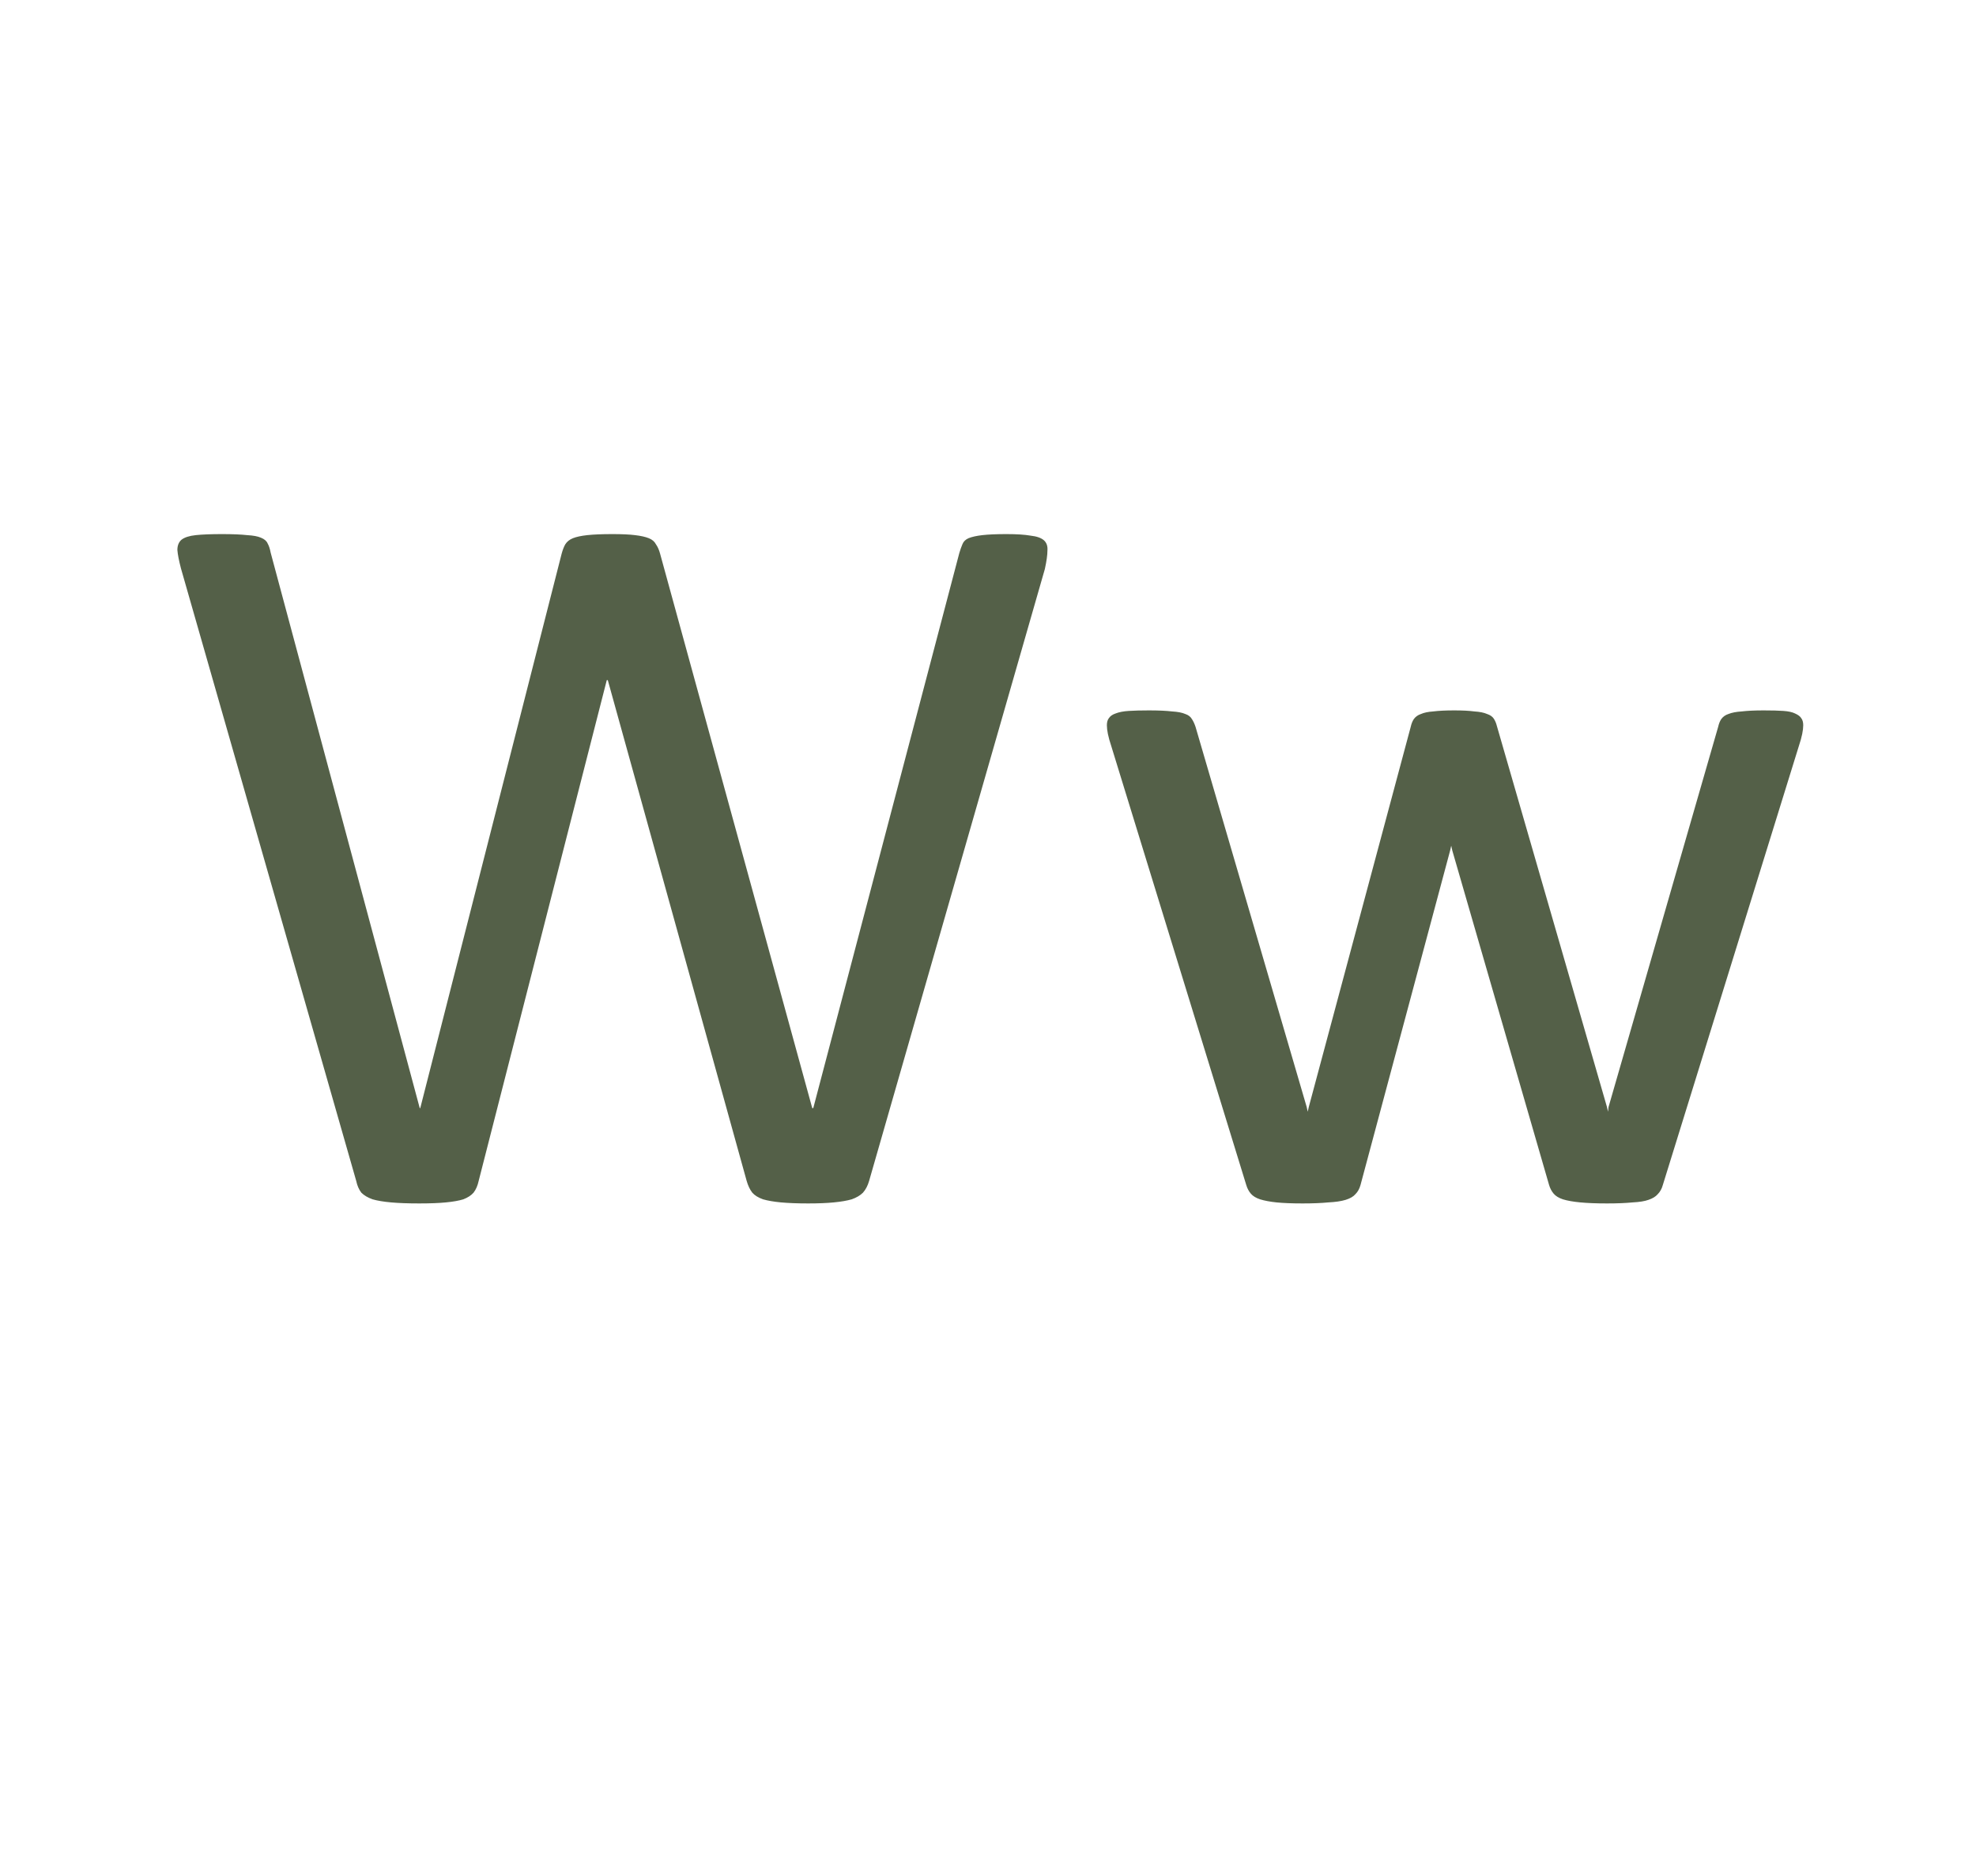 <svg width="354" height="336" viewBox="0 0 354 336" fill="none" xmlns="http://www.w3.org/2000/svg">
<path d="M155.703 211.512C155.458 212.368 155.091 213.072 154.602 213.623C154.112 214.113 153.439 214.51 152.582 214.816C151.725 215.061 150.654 215.245 149.369 215.367C148.145 215.49 146.615 215.551 144.779 215.551C142.882 215.551 141.26 215.49 139.914 215.367C138.629 215.245 137.558 215.061 136.701 214.816C135.844 214.51 135.202 214.113 134.773 213.623C134.345 213.072 134.008 212.368 133.764 211.512L108.887 121.826H108.703L85.754 211.512C85.57 212.368 85.264 213.072 84.836 213.623C84.408 214.113 83.796 214.51 83 214.816C82.204 215.061 81.164 215.245 79.879 215.367C78.655 215.49 77.064 215.551 75.106 215.551C73.086 215.551 71.403 215.49 70.057 215.367C68.71 215.245 67.609 215.061 66.752 214.816C65.895 214.51 65.222 214.113 64.732 213.623C64.304 213.072 63.998 212.368 63.815 211.512L32.42 101.814C32.053 100.407 31.838 99.305 31.777 98.51C31.777 97.714 32.022 97.102 32.512 96.674C33.062 96.245 33.919 95.97 35.082 95.848C36.245 95.725 37.805 95.664 39.764 95.664C41.661 95.664 43.16 95.725 44.262 95.848C45.363 95.909 46.19 96.062 46.74 96.307C47.352 96.551 47.75 96.888 47.934 97.316C48.178 97.745 48.362 98.296 48.484 98.969L75.197 198.477H75.289L100.625 99.152C100.809 98.479 101.023 97.928 101.268 97.5C101.574 97.01 102.033 96.643 102.645 96.398C103.257 96.154 104.113 95.97 105.215 95.848C106.378 95.725 107.877 95.664 109.713 95.664C111.426 95.664 112.773 95.725 113.752 95.848C114.792 95.97 115.618 96.154 116.23 96.398C116.842 96.643 117.271 97.01 117.516 97.5C117.822 97.928 118.066 98.479 118.25 99.152L145.514 198.477H145.697L171.859 99.061C172.043 98.449 172.227 97.928 172.41 97.5C172.594 97.01 172.961 96.643 173.512 96.398C174.124 96.154 174.95 95.97 175.99 95.848C177.092 95.725 178.53 95.664 180.305 95.664C182.141 95.664 183.579 95.756 184.619 95.939C185.721 96.062 186.516 96.337 187.006 96.766C187.495 97.194 187.71 97.806 187.648 98.602C187.648 99.397 187.495 100.499 187.189 101.906L155.703 211.512ZM323.049 129.904C323.049 130.333 322.988 130.853 322.865 131.465C322.743 132.077 322.529 132.842 322.223 133.76L297.896 212.246C297.713 212.919 297.407 213.47 296.979 213.898C296.611 214.327 296.061 214.663 295.326 214.908C294.653 215.153 293.704 215.306 292.48 215.367C291.257 215.49 289.727 215.551 287.891 215.551C285.993 215.551 284.402 215.49 283.117 215.367C281.832 215.245 280.792 215.061 279.996 214.816C279.262 214.572 278.711 214.235 278.344 213.807C277.977 213.378 277.701 212.858 277.518 212.246L260.168 152.303L259.984 151.477L259.801 152.303L243.736 212.246C243.553 212.919 243.247 213.47 242.818 213.898C242.451 214.327 241.87 214.663 241.074 214.908C240.279 215.153 239.238 215.306 237.953 215.367C236.729 215.49 235.199 215.551 233.363 215.551C231.466 215.551 229.906 215.49 228.682 215.367C227.519 215.245 226.54 215.061 225.744 214.816C225.01 214.572 224.459 214.235 224.092 213.807C223.725 213.378 223.449 212.858 223.266 212.246L199.123 133.76C198.817 132.842 198.603 132.077 198.48 131.465C198.358 130.853 198.297 130.333 198.297 129.904C198.297 129.354 198.419 128.925 198.664 128.619C198.909 128.252 199.307 127.977 199.857 127.793C200.469 127.548 201.265 127.395 202.244 127.334C203.223 127.273 204.417 127.242 205.824 127.242C207.538 127.242 208.915 127.303 209.955 127.426C210.995 127.487 211.791 127.64 212.342 127.885C212.893 128.068 213.29 128.374 213.535 128.803C213.78 129.17 213.994 129.629 214.178 130.18L234.098 198.293L234.281 199.119L234.465 198.293L252.732 130.18C252.855 129.629 253.038 129.17 253.283 128.803C253.589 128.374 254.018 128.068 254.568 127.885C255.119 127.64 255.854 127.487 256.771 127.426C257.751 127.303 259.005 127.242 260.535 127.242C262.004 127.242 263.197 127.303 264.115 127.426C265.094 127.487 265.859 127.64 266.41 127.885C266.961 128.068 267.359 128.344 267.604 128.711C267.848 129.078 268.032 129.507 268.154 129.996L287.891 198.293L288.074 199.119L288.166 198.293L307.811 130.18C307.933 129.629 308.117 129.17 308.361 128.803C308.667 128.374 309.096 128.068 309.646 127.885C310.258 127.64 311.054 127.487 312.033 127.426C313.074 127.303 314.389 127.242 315.98 127.242C317.449 127.242 318.612 127.273 319.469 127.334C320.387 127.395 321.09 127.548 321.58 127.793C322.131 128.038 322.498 128.313 322.682 128.619C322.926 128.925 323.049 129.354 323.049 129.904Z" fill="#546048"/>
</svg>
